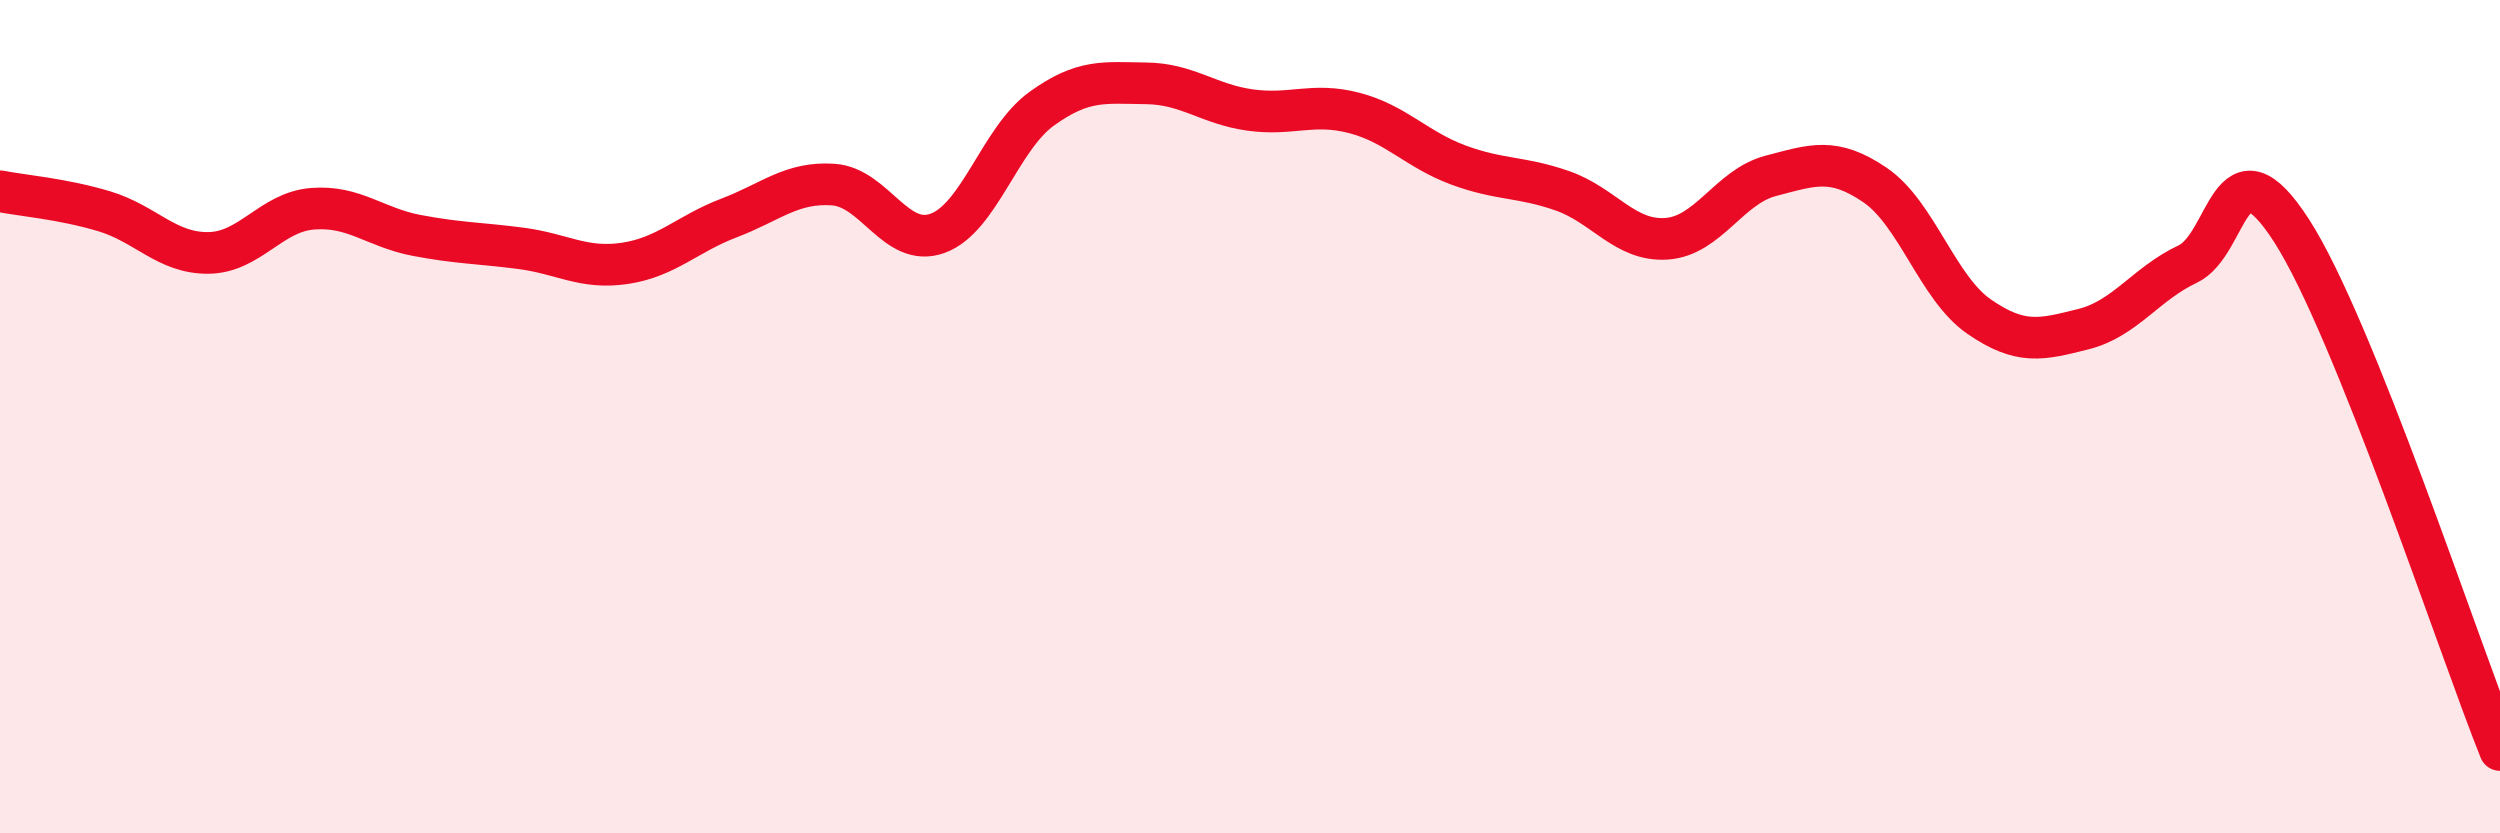 
    <svg width="60" height="20" viewBox="0 0 60 20" xmlns="http://www.w3.org/2000/svg">
      <path
        d="M 0,4.59 C 0.5,4.69 1.5,4.77 2.5,5.07 C 3.5,5.37 4,6.08 5,6.07 C 6,6.06 6.5,5.09 7.5,5.01 C 8.5,4.93 9,5.46 10,5.65 C 11,5.84 11.5,5.83 12.5,5.96 C 13.5,6.09 14,6.47 15,6.32 C 16,6.17 16.5,5.61 17.5,5.23 C 18.5,4.85 19,4.36 20,4.43 C 21,4.5 21.5,5.96 22.5,5.6 C 23.5,5.24 24,3.33 25,2.61 C 26,1.89 26.5,1.99 27.5,2 C 28.5,2.01 29,2.5 30,2.64 C 31,2.78 31.5,2.45 32.5,2.71 C 33.5,2.97 34,3.59 35,3.96 C 36,4.33 36.5,4.23 37.5,4.58 C 38.5,4.93 39,5.8 40,5.73 C 41,5.66 41.5,4.48 42.5,4.22 C 43.5,3.96 44,3.76 45,4.44 C 46,5.12 46.5,6.91 47.5,7.6 C 48.5,8.29 49,8.15 50,7.9 C 51,7.65 51.5,6.81 52.5,6.34 C 53.5,5.87 53.5,3.21 55,5.54 C 56.5,7.87 59,15.51 60,18L60 20L0 20Z"
        fill="#EB0A25"
        opacity="0.1"
        stroke-linecap="round"
        stroke-linejoin="round"
      />
      <path
        d="M 0,4.59 C 0.5,4.69 1.5,4.77 2.5,5.07 C 3.5,5.37 4,6.08 5,6.07 C 6,6.06 6.5,5.09 7.5,5.01 C 8.5,4.93 9,5.46 10,5.65 C 11,5.84 11.5,5.83 12.5,5.96 C 13.5,6.09 14,6.47 15,6.32 C 16,6.17 16.5,5.61 17.5,5.23 C 18.5,4.85 19,4.36 20,4.43 C 21,4.5 21.5,5.96 22.5,5.6 C 23.5,5.24 24,3.33 25,2.61 C 26,1.89 26.5,1.99 27.5,2 C 28.5,2.01 29,2.5 30,2.64 C 31,2.78 31.5,2.45 32.5,2.71 C 33.5,2.97 34,3.59 35,3.96 C 36,4.33 36.5,4.23 37.5,4.58 C 38.5,4.93 39,5.8 40,5.73 C 41,5.66 41.5,4.48 42.5,4.22 C 43.5,3.96 44,3.76 45,4.44 C 46,5.12 46.5,6.91 47.5,7.6 C 48.5,8.29 49,8.15 50,7.9 C 51,7.65 51.5,6.81 52.5,6.34 C 53.5,5.87 53.5,3.21 55,5.54 C 56.5,7.87 59,15.51 60,18"
        stroke="#EB0A25"
        stroke-width="1"
        fill="none"
        stroke-linecap="round"
        stroke-linejoin="round"
      />
    </svg>
  